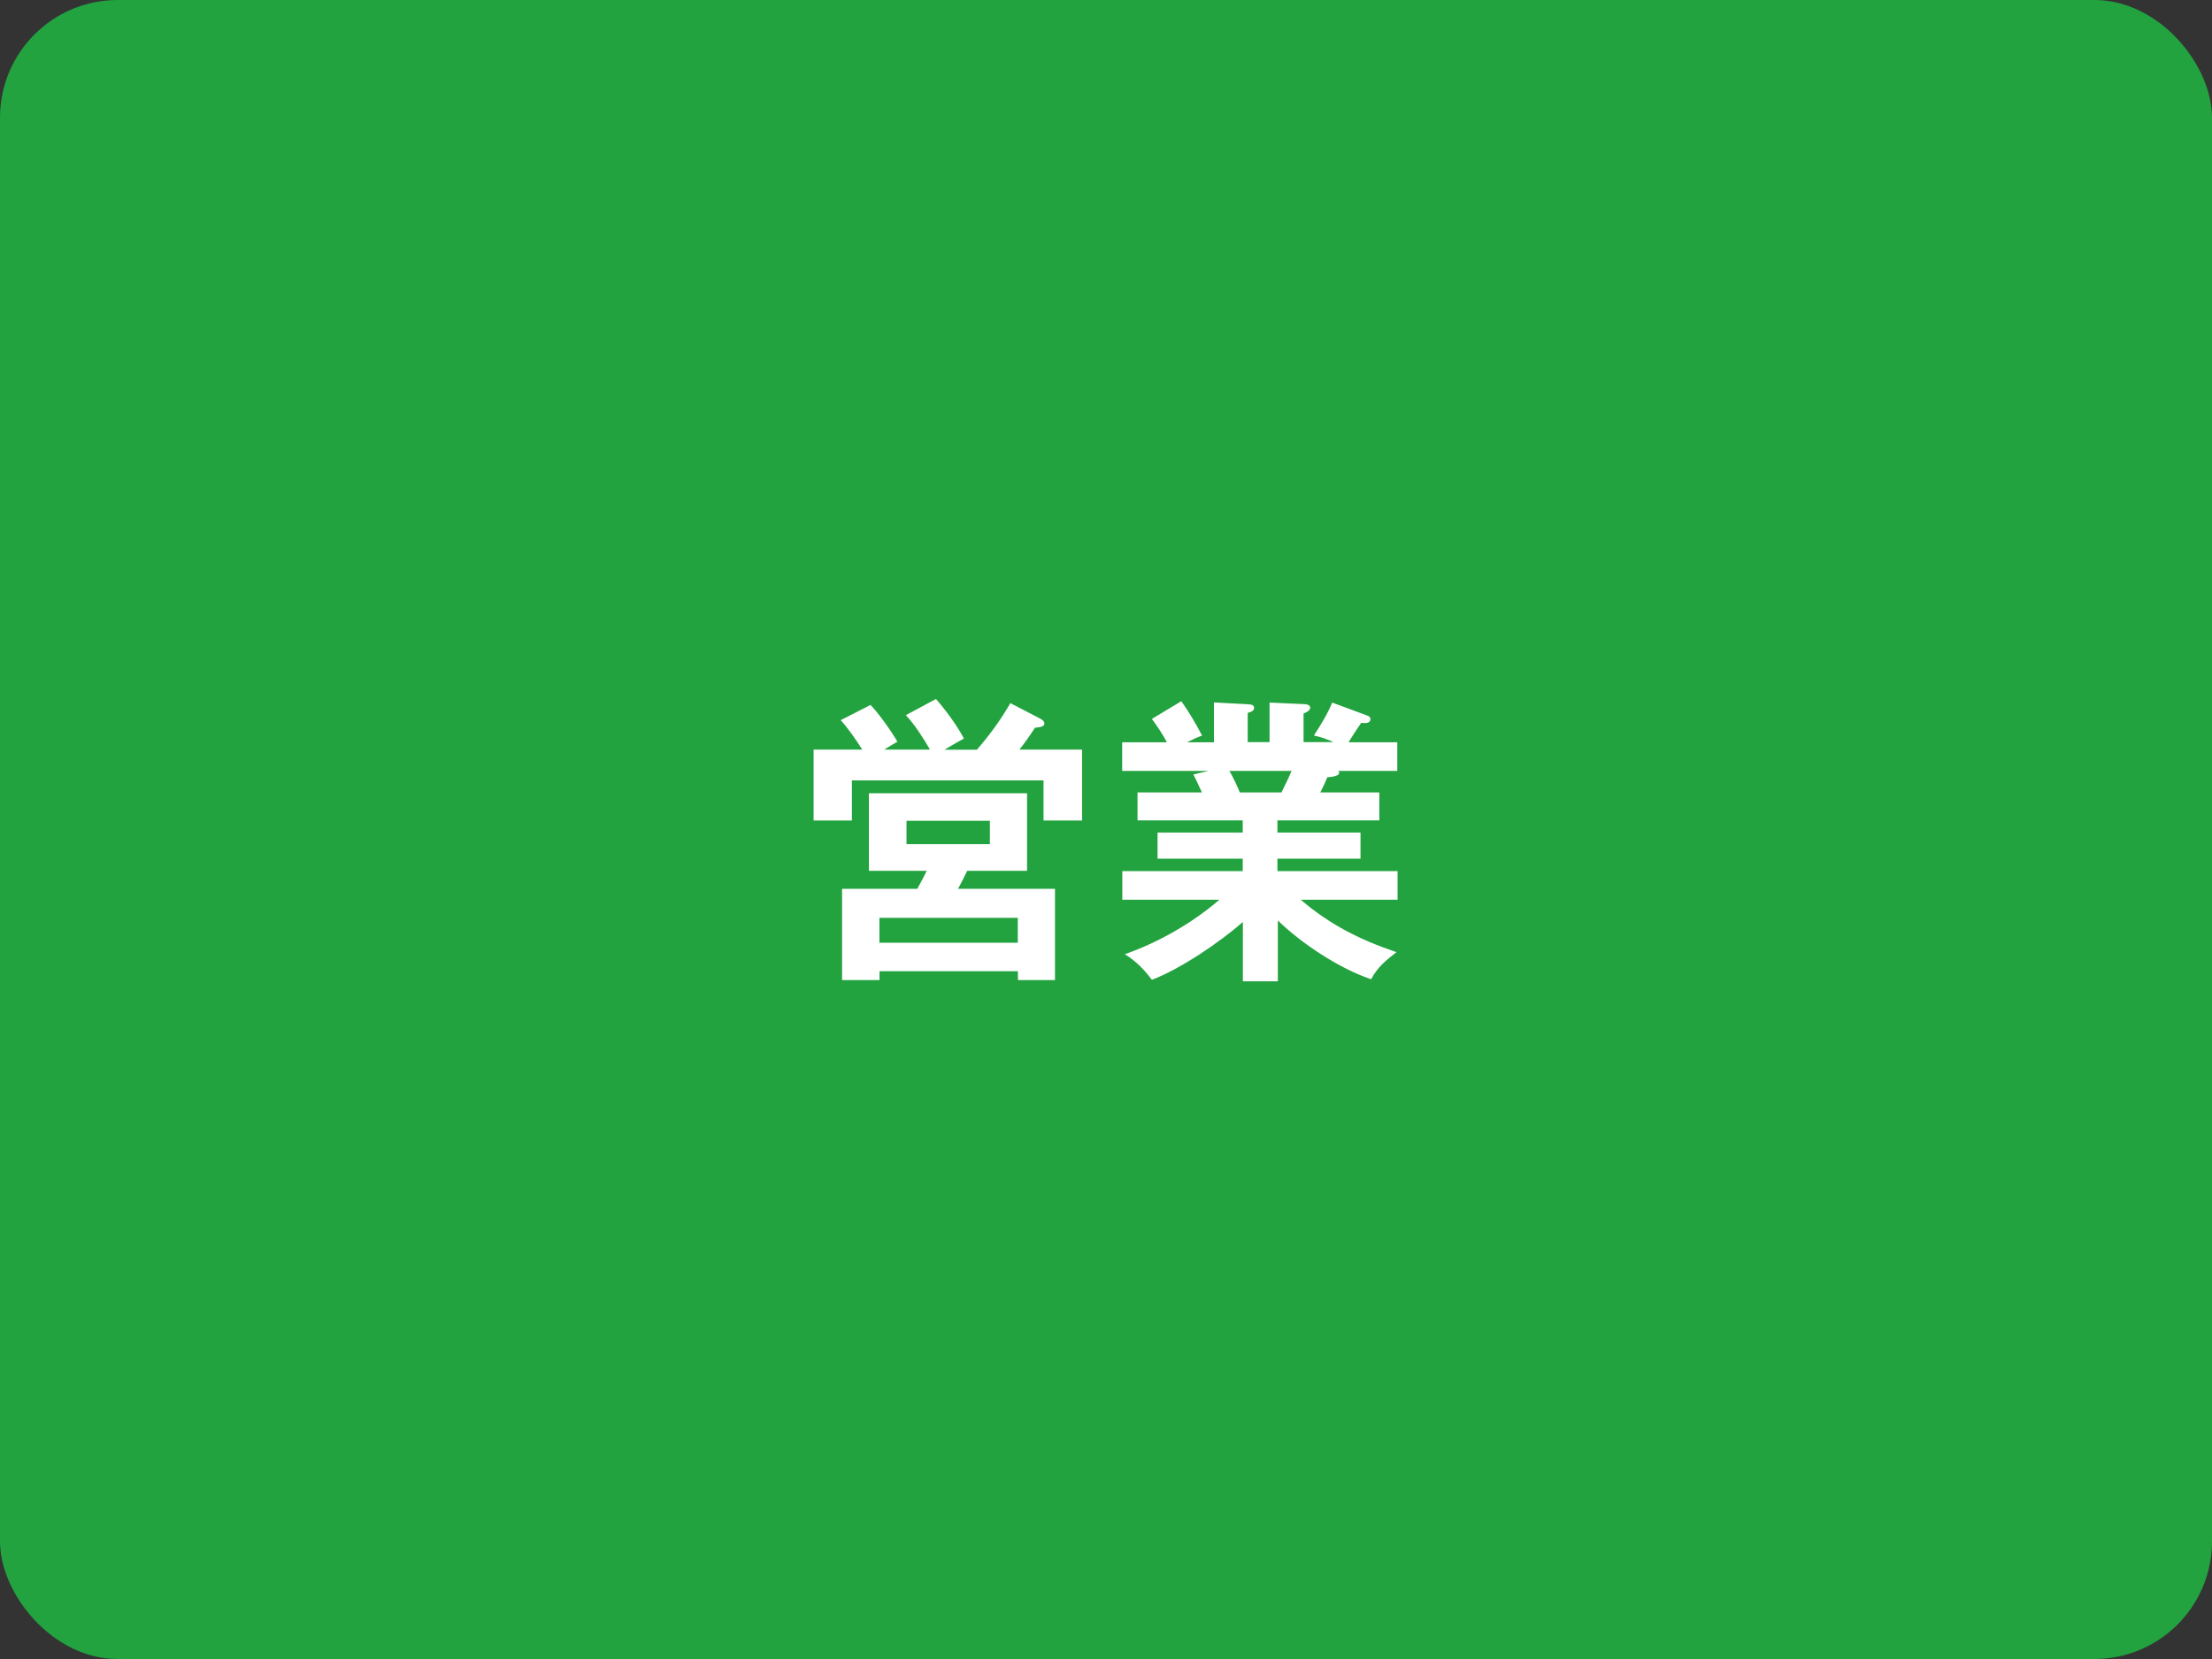 <?xml version="1.0" encoding="UTF-8"?>
<svg id="_レイヤー_2" data-name="レイヤー_2" xmlns="http://www.w3.org/2000/svg" viewBox="0 0 160 120">
  <rect x="0" y="0" width="160" height="120" fill="#333333" stroke="none"/>
  <defs>
    <style>
      .cls-1 {
        fill: #fff;
      }

      .cls-2 {
        fill: #22a33f;
      }
    </style>
  </defs>
  <g id="_レイヤー_1-2" data-name="レイヤー_1">
    <rect class="cls-2" width="160" height="120" rx="8.51" ry="8.51"/>
    <g>
      <path class="cls-1" d="M67.28,54.24c-.44-.77-1.14-1.87-1.76-2.51l2.18-1.17c.68.77,1.56,1.96,2.02,2.86-.09.04-1.23.7-1.41.81h2.35c.9-1.03,1.74-2.18,2.42-3.37l2.2,1.14c.13.07.26.18.26.33,0,.2-.18.26-.68.31-.35.55-.73,1.08-1.12,1.58h4.53v5.13h-2.79v-2.9h-13.86v2.9h-2.77v-5.13h3.52c-.48-.75-.97-1.47-1.56-2.13l2.16-1.1c.59.62,1.52,1.91,1.94,2.66-.31.18-.64.37-.95.57h3.32ZM69.29,64.29h7.02v6.6h-2.68v-.64h-10.01v.64h-2.71v-6.6h5.44c.24-.42.57-1.06.68-1.3h-4.18v-5.61h11.44v5.61h-4.33c-.09.2-.44.88-.66,1.3ZM73.62,66.39h-10.01v1.8h10.01v-1.8ZM65.57,61.06h6.03v-1.69h-6.03v1.69Z"/>
      <path class="cls-1" d="M101.01,68.87c-.75.59-1.39,1.1-1.83,1.96-2.27-.75-5.06-2.6-6.75-4.25v4.4h-2.53v-4.29c-1.65,1.45-4.53,3.41-6.58,4.18-.57-.75-1.14-1.34-1.96-1.85,2.42-.84,4.91-2.27,6.84-3.94h-7.02v-2.07h8.71v-.9h-6.16v-1.89h6.16v-.88h-7.61v-2.02h4.66c-.2-.42-.4-.88-.62-1.3l1.1-.26h-6.25v-2.07h3.23c-.26-.53-.73-1.21-1.08-1.69l2.13-1.28c.53.75,1.08,1.67,1.5,2.49-.4.13-.7.29-1.08.48h1.94v-2.88l2.44.13c.26.02.46.04.46.26,0,.2-.13.26-.46.37v2.11h1.58v-2.86l2.46.11c.18,0,.48.04.48.26s-.31.35-.48.42v2.07h2.16c-.46-.22-.92-.37-1.41-.48.48-.75.97-1.52,1.32-2.38l2.57.95c.11.04.2.13.2.24,0,.13-.09.29-.35.29-.09,0-.22,0-.31-.02-.2.26-.84,1.25-.92,1.41h3.52v2.07h-4.27s.07.09.07.13c0,.26-.57.31-.86.33-.15.37-.33.75-.51,1.1h4.27v2.02h-7.37v.88h6.01v1.89h-6.01v.9h8.69v2.07h-7c2.09,1.8,4.29,2.9,6.89,3.78ZM89.68,57.32h3.01c.26-.51.51-1.03.73-1.56h-4.49c.29.51.53,1.03.75,1.56Z"/>
    </g>
  </g>
</svg>
